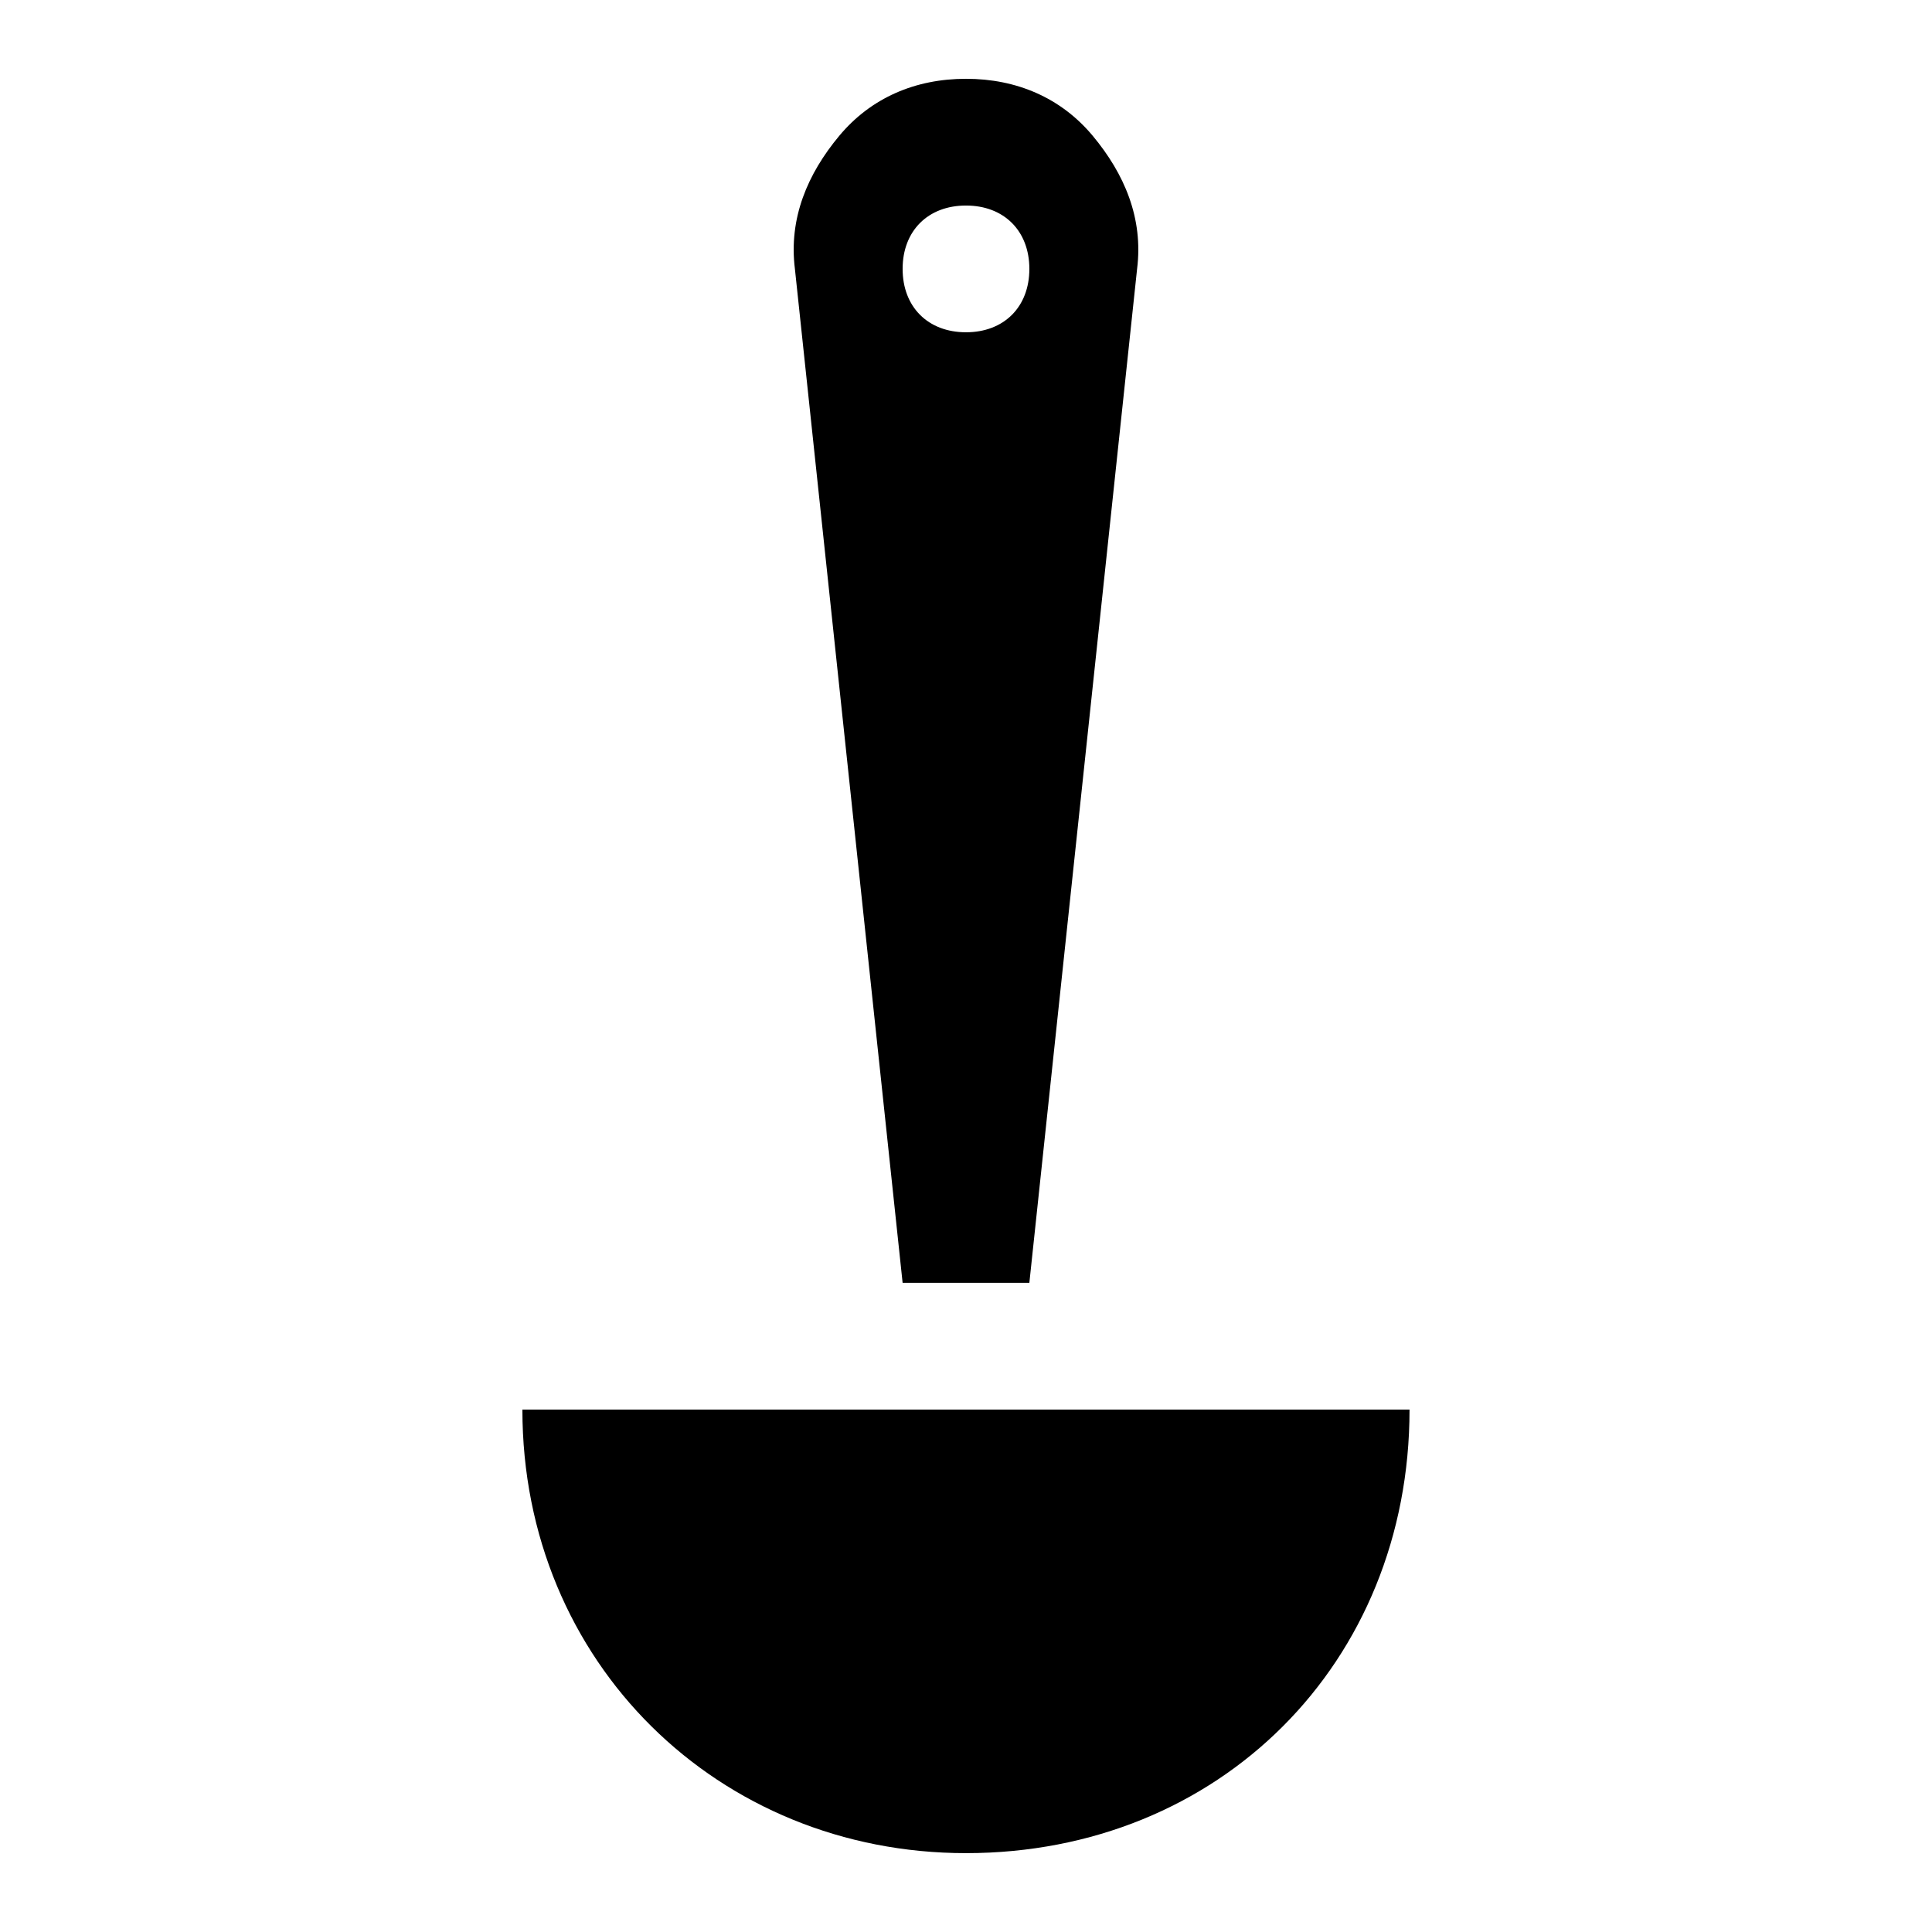 <?xml version="1.0" encoding="UTF-8"?>
<!-- Uploaded to: ICON Repo, www.iconrepo.com, Generator: ICON Repo Mixer Tools -->
<svg fill="#000000" width="800px" height="800px" version="1.1" viewBox="144 144 512 512" xmlns="http://www.w3.org/2000/svg">
 <g>
  <path d="m416.79 483.96 28.551-268.7c1.68-13.434-3.359-25.191-11.754-35.266-8.402-10.074-20.156-15.113-33.59-15.113s-25.191 5.039-33.586 15.113c-8.398 10.078-13.434 21.832-11.754 35.266l28.543 268.7zm-16.793-285.49c10.078 0 16.793 6.719 16.793 16.793 0 10.078-6.719 16.793-16.793 16.793-10.078 0-16.793-6.719-16.793-16.793-0.004-10.078 6.715-16.793 16.793-16.793z"/>
  <path d="m282.44 517.55c0 67.176 52.059 117.55 117.55 117.55 67.176 0 117.55-50.383 117.55-117.55z"/>
 </g>
</svg>